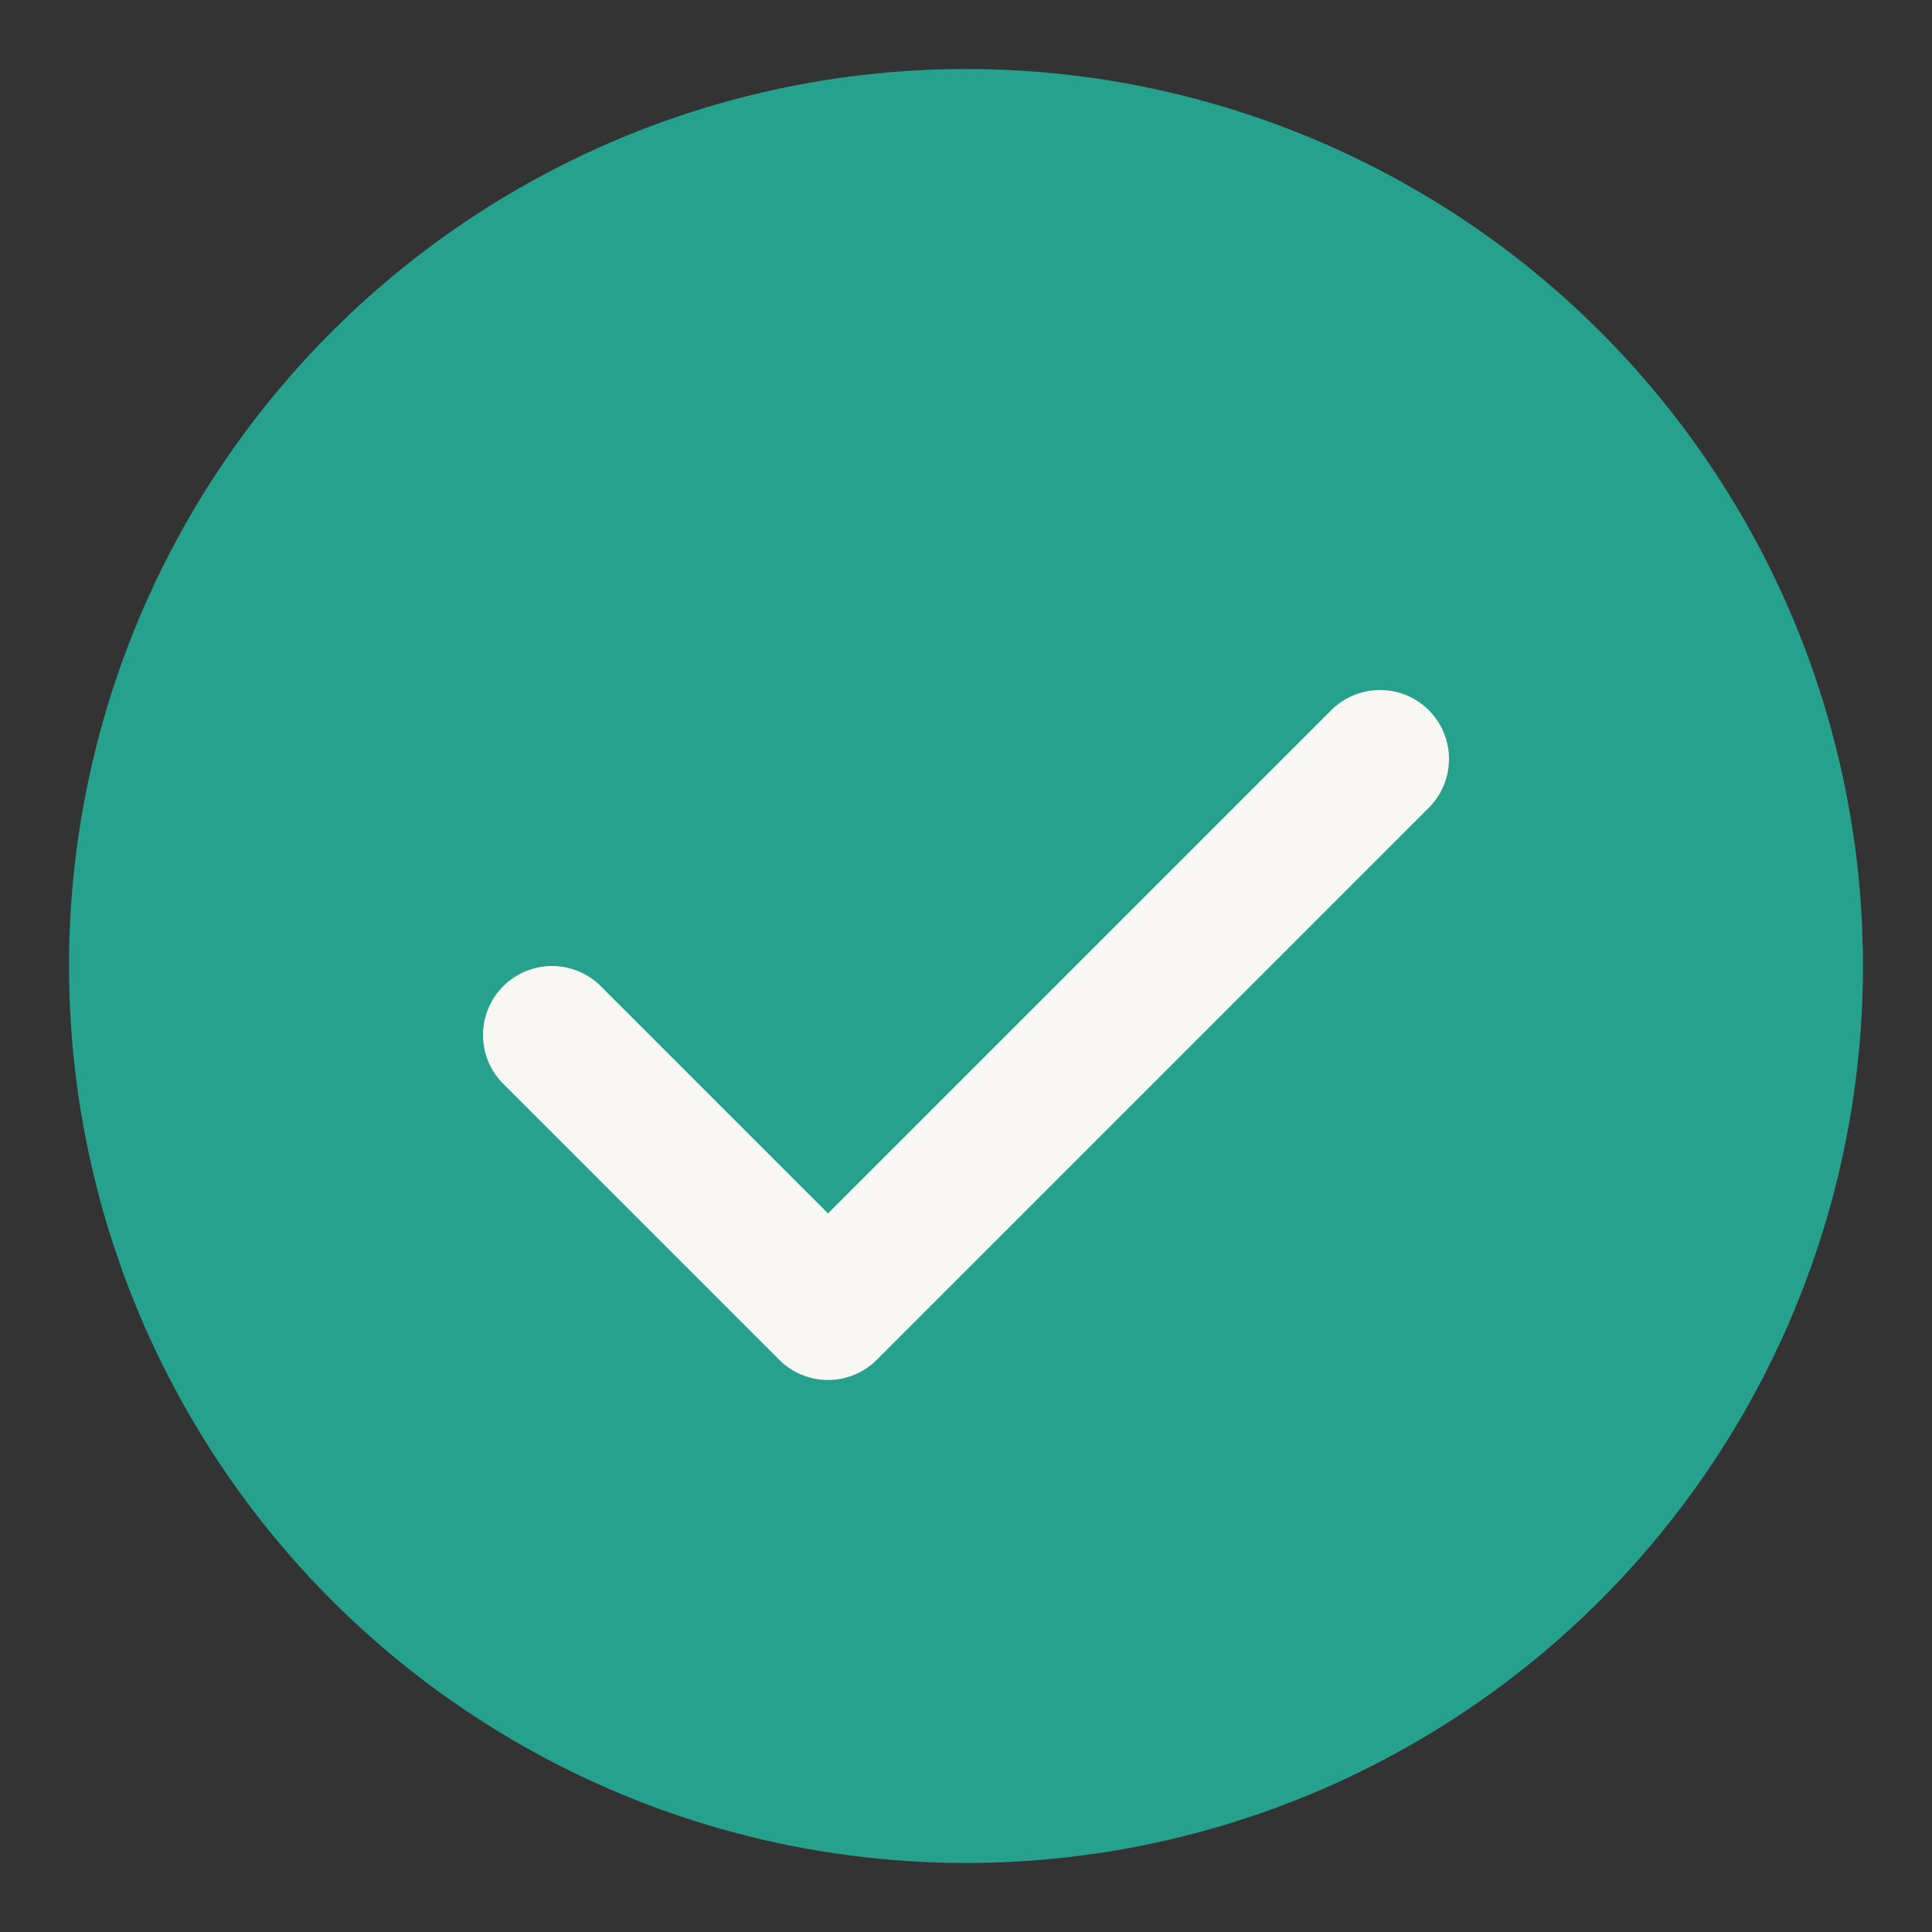 <?xml version="1.0" encoding="UTF-8"?>
<svg xmlns="http://www.w3.org/2000/svg" width="28" height="28" viewBox="0 0 28 28"><rect x="0" y="0" width="28" height="28" fill="#333333" stroke="none"/><circle cx="14" cy="14" r="13" fill="#25A18E"/><path d="M8 15l4 4 8-8" fill="none" stroke="#F9F7F3" stroke-width="2" stroke-linecap="round" stroke-linejoin="round"/></svg>